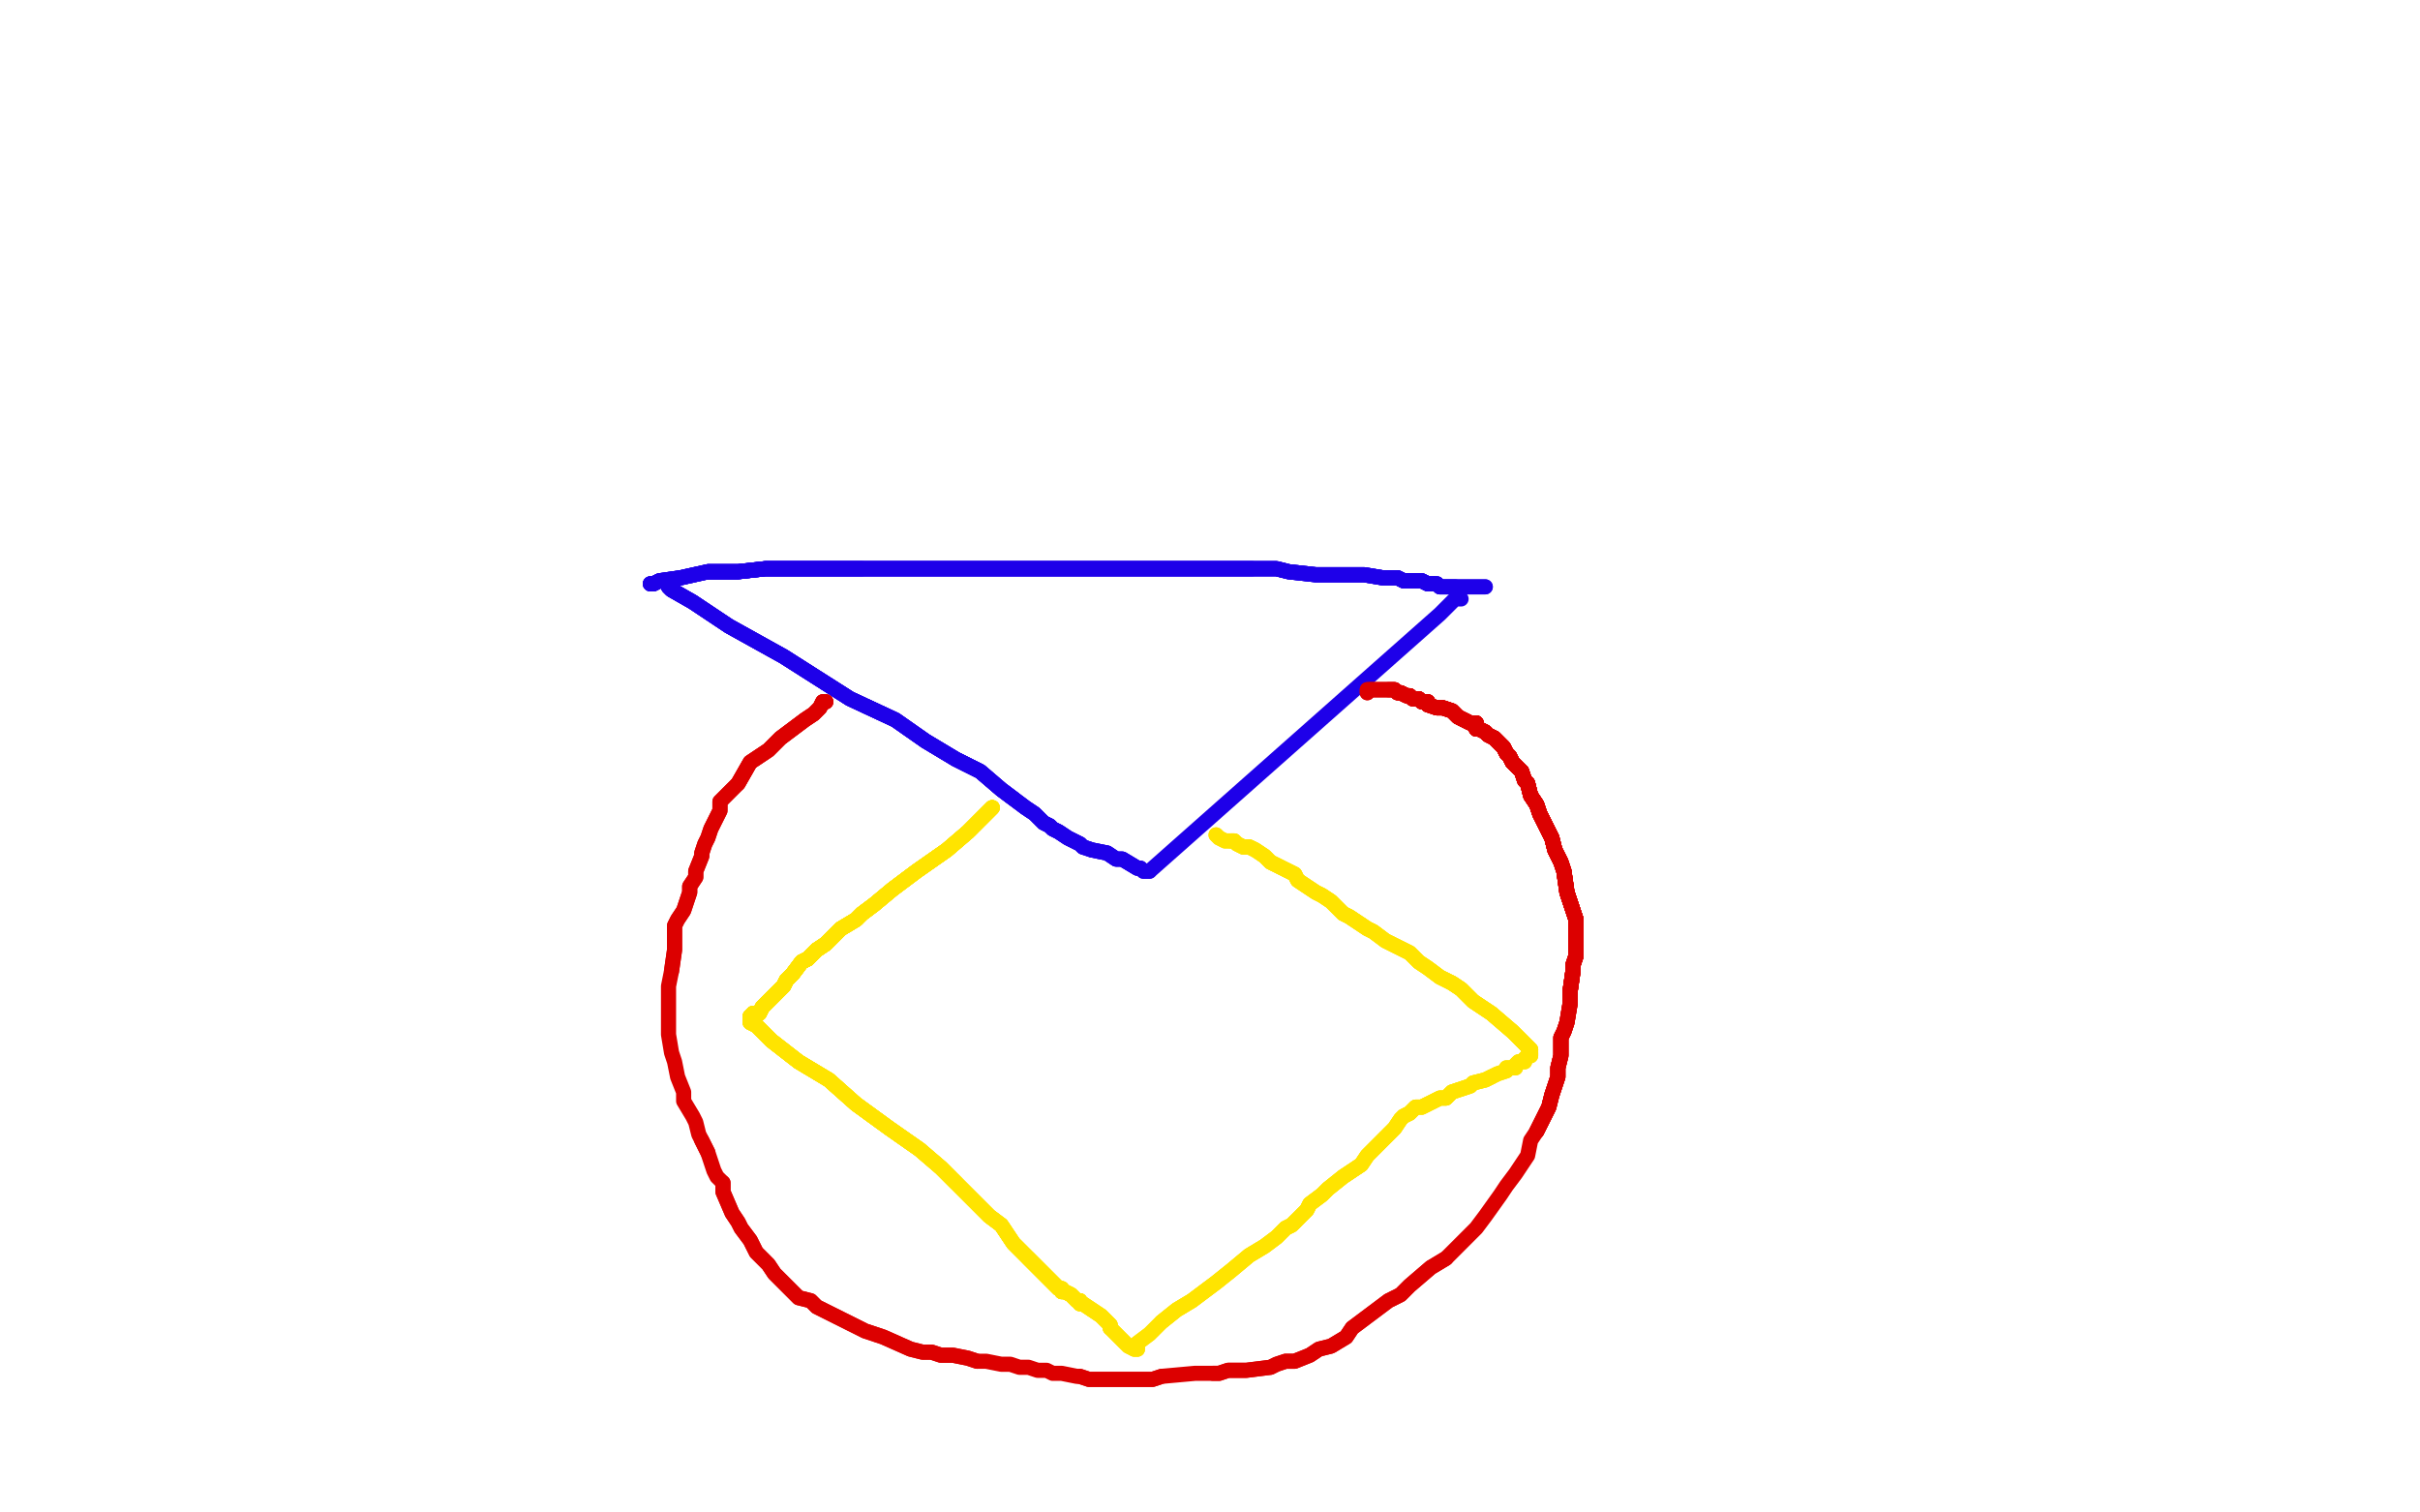 <?xml version="1.0" standalone="no"?>
<!DOCTYPE svg PUBLIC "-//W3C//DTD SVG 1.1//EN"
"http://www.w3.org/Graphics/SVG/1.1/DTD/svg11.dtd">

<svg width="800" height="500" version="1.1" xmlns="http://www.w3.org/2000/svg" xmlns:xlink="http://www.w3.org/1999/xlink" style="stroke-antialiasing: false"><desc>This SVG has been created on https://colorillo.com/</desc><rect x='0' y='0' width='800' height='500' style='fill: rgb(255,255,255); stroke-width:0' /><polyline points="221,194 222,195 229,199 241,207 259,217 281,231 296,238 306,245 316,251 324,255 331,261 335,264" style="fill: none; stroke: #1e00e9; stroke-width: 5; stroke-linejoin: round; stroke-linecap: round; stroke-antialiasing: false; stroke-antialias: 0; opacity: 1.0"/>
<polyline points="221,194 222,195 229,199 241,207 259,217 281,231 296,238 306,245 316,251 324,255 331,261 335,264 339,267 342,269 345,272 347,273 348,274 350,275 353,277 355,278 357,279 358,280 361,281 366,282 369,284 371,284 376,287" style="fill: none; stroke: #1e00e9; stroke-width: 5; stroke-linejoin: round; stroke-linecap: round; stroke-antialiasing: false; stroke-antialias: 0; opacity: 1.0"/>
<polyline points="221,194 222,195 229,199 241,207 259,217 281,231 296,238 306,245 316,251 324,255 331,261 335,264 339,267 342,269 345,272 347,273 348,274 350,275 353,277 355,278 357,279 358,280 361,281 366,282 369,284 371,284 376,287 377,287 378,288 380,288" style="fill: none; stroke: #1e00e9; stroke-width: 5; stroke-linejoin: round; stroke-linecap: round; stroke-antialiasing: false; stroke-antialias: 0; opacity: 1.0"/>
<polyline points="221,194 222,195 229,199 241,207 259,217 281,231 296,238 306,245 316,251 324,255 331,261 335,264 339,267 342,269 345,272 347,273 348,274 350,275 353,277 355,278 357,279 358,280 361,281 366,282 369,284 371,284 376,287 377,287 378,288 380,288 476,203 481,198 482,198 483,198" style="fill: none; stroke: #1e00e9; stroke-width: 5; stroke-linejoin: round; stroke-linecap: round; stroke-antialiasing: false; stroke-antialias: 0; opacity: 1.0"/>
<polyline points="215,193 216,193 218,192 225,191 234,189 244,189 253,188 264,188 273,188 285,188" style="fill: none; stroke: #1e00e9; stroke-width: 5; stroke-linejoin: round; stroke-linecap: round; stroke-antialiasing: false; stroke-antialias: 0; opacity: 1.0"/>
<polyline points="215,193 216,193 218,192 225,191 234,189 244,189 253,188 264,188 273,188 285,188 296,188 311,188 322,188 333,188 348,188 360,188 368,188 372,188 379,188 390,188 394,188 399,188 405,188 414,188" style="fill: none; stroke: #1e00e9; stroke-width: 5; stroke-linejoin: round; stroke-linecap: round; stroke-antialiasing: false; stroke-antialias: 0; opacity: 1.0"/>
<polyline points="215,193 216,193 218,192 225,191 234,189 244,189 253,188 264,188 273,188 285,188 296,188 311,188 322,188 333,188 348,188 360,188 368,188 372,188 379,188 390,188 394,188 399,188 405,188 414,188 417,188 422,188 426,189 435,190 441,190 444,190 447,190 451,190 457,191 460,191 462,191 464,192 470,192 472,193 474,193" style="fill: none; stroke: #1e00e9; stroke-width: 5; stroke-linejoin: round; stroke-linecap: round; stroke-antialiasing: false; stroke-antialias: 0; opacity: 1.0"/>
<polyline points="215,193 216,193 218,192 225,191 234,189 244,189 253,188 264,188 273,188 285,188 296,188 311,188 322,188 333,188 348,188 360,188 368,188 372,188 379,188 390,188 394,188 399,188 405,188 414,188 417,188 422,188 426,189 435,190 441,190 444,190 447,190 451,190 457,191 460,191 462,191 464,192 470,192 472,193 474,193 475,193 476,194 477,194 478,194 479,194 481,194" style="fill: none; stroke: #1e00e9; stroke-width: 5; stroke-linejoin: round; stroke-linecap: round; stroke-antialiasing: false; stroke-antialias: 0; opacity: 1.0"/>
<polyline points="234,189 244,189 253,188 264,188 273,188 285,188 296,188 311,188 322,188 333,188 348,188 360,188 368,188 372,188 379,188 390,188 394,188 399,188 405,188 414,188 417,188 422,188 426,189 435,190 441,190 444,190 447,190 451,190 457,191 460,191 462,191 464,192 470,192 472,193 474,193 475,193 476,194 477,194 478,194 479,194 481,194 482,194 484,194 486,194 487,194 488,194 489,194 491,194" style="fill: none; stroke: #1e00e9; stroke-width: 5; stroke-linejoin: round; stroke-linecap: round; stroke-antialiasing: false; stroke-antialias: 0; opacity: 1.0"/>
<polyline points="234,189 244,189 253,188 264,188 273,188 285,188 296,188 311,188 322,188 333,188 348,188 360,188 368,188 372,188 379,188 390,188 394,188 399,188 405,188 414,188 417,188 422,188 426,189 435,190 441,190 444,190 447,190 451,190 457,191 460,191 462,191 464,192 470,192 472,193 474,193 475,193 476,194 477,194 478,194 479,194 481,194 482,194 484,194 486,194 487,194 488,194 489,194 491,194" style="fill: none; stroke: #1e00e9; stroke-width: 5; stroke-linejoin: round; stroke-linecap: round; stroke-antialiasing: false; stroke-antialias: 0; opacity: 1.0"/>
<polyline points="273,232 272,232 271,234 269,236 266,238 262,241 258,244 254,248 248,252 244,259" style="fill: none; stroke: #dc0000; stroke-width: 5; stroke-linejoin: round; stroke-linecap: round; stroke-antialiasing: false; stroke-antialias: 0; opacity: 1.0"/>
<polyline points="273,232 272,232 271,234 269,236 266,238 262,241 258,244 254,248 248,252 244,259 238,265 238,268 237,270 235,274 234,277 233,279 232,282 232,283 230,288 230,290 228,293 228,295 226,301 224,304 223,306 223,314 222,321" style="fill: none; stroke: #dc0000; stroke-width: 5; stroke-linejoin: round; stroke-linecap: round; stroke-antialiasing: false; stroke-antialias: 0; opacity: 1.0"/>
<polyline points="273,232 272,232 271,234 269,236 266,238 262,241 258,244 254,248 248,252 244,259 238,265 238,268 237,270 235,274 234,277 233,279 232,282 232,283 230,288 230,290 228,293 228,295 226,301 224,304 223,306 223,314 222,321 221,326 221,338 221,342 222,348 223,351 224,356 226,361 226,364 229,369 230,371 231,375 232,377 234,381" style="fill: none; stroke: #dc0000; stroke-width: 5; stroke-linejoin: round; stroke-linecap: round; stroke-antialiasing: false; stroke-antialias: 0; opacity: 1.0"/>
<polyline points="232,377 234,381 236,387 237,389 239,391 239,394 242,401 244,404 245,406 248,410 250,414 252,416 254,418 256,421 258,423 259,424 261,426 264,429 268,430 270,432 278,436 286,440 292,442 301,446 305,447 308,447 311,448 313,448 315,448 320,449 323,450" style="fill: none; stroke: #dc0000; stroke-width: 5; stroke-linejoin: round; stroke-linecap: round; stroke-antialiasing: false; stroke-antialias: 0; opacity: 1.0"/>
<polyline points="239,391 239,394 242,401 244,404 245,406 248,410 250,414 252,416 254,418 256,421 258,423 259,424 261,426 264,429 268,430 270,432 278,436 286,440 292,442 301,446 305,447 308,447 311,448 313,448 315,448 320,449 323,450 326,450 331,451 334,451 337,452 340,452 343,453 344,453 345,453 346,453 348,454 349,454 351,454 356,455 357,455 360,456 365,456 368,456 370,456 376,456 381,456 384,455" style="fill: none; stroke: #dc0000; stroke-width: 5; stroke-linejoin: round; stroke-linecap: round; stroke-antialiasing: false; stroke-antialias: 0; opacity: 1.0"/>
<polyline points="357,455 360,456 365,456 368,456 370,456 376,456 381,456 384,455 395,454 398,454 401,454 403,454 406,453 409,453 412,453 420,452 422,451 425,450 428,450 433,448 436,446 440,445 445,442 447,439 451,436 459,430 463,428 466,425 473,419 478,416" style="fill: none; stroke: #dc0000; stroke-width: 5; stroke-linejoin: round; stroke-linecap: round; stroke-antialiasing: false; stroke-antialias: 0; opacity: 1.0"/>
<polyline points="401,454 403,454 406,453 409,453 412,453 420,452 422,451 425,450 428,450 433,448 436,446 440,445 445,442 447,439 451,436 459,430 463,428 466,425 473,419 478,416 486,408 488,406 491,402 496,395 498,392 501,388 505,382 506,377 508,374 512,366 513,362 515,356 515,353 516,349 516,343 517,341 518,338 519,332 519,328 520,321 520,319 521,316 521,312 521,308 521,304" style="fill: none; stroke: #dc0000; stroke-width: 5; stroke-linejoin: round; stroke-linecap: round; stroke-antialiasing: false; stroke-antialias: 0; opacity: 1.0"/>
<polyline points="508,374 512,366 513,362 515,356 515,353 516,349 516,343 517,341 518,338 519,332 519,328 520,321 520,319 521,316 521,312 521,308 521,304 519,298 518,295 517,288 516,285 514,281 513,277 512,275 511,273 509,269 508,266 506,263 505,259 504,258 503,255 500,252 499,250 498,249 497,247 494,244" style="fill: none; stroke: #dc0000; stroke-width: 5; stroke-linejoin: round; stroke-linecap: round; stroke-antialiasing: false; stroke-antialias: 0; opacity: 1.0"/>
<polyline points="508,374 512,366 513,362 515,356 515,353 516,349 516,343 517,341 518,338 519,332 519,328 520,321 520,319 521,316 521,312 521,308 521,304 519,298 518,295 517,288 516,285 514,281 513,277 512,275 511,273 509,269 508,266 506,263 505,259 504,258 503,255 500,252 499,250 498,249 497,247 494,244 492,243 491,242 489,241" style="fill: none; stroke: #dc0000; stroke-width: 5; stroke-linejoin: round; stroke-linecap: round; stroke-antialiasing: false; stroke-antialias: 0; opacity: 1.0"/>
<polyline points="508,374 512,366 513,362 515,356 515,353 516,349 516,343 517,341 518,338 519,332 519,328 520,321 520,319 521,316 521,312 521,308 521,304 519,298 518,295 517,288 516,285 514,281 513,277 512,275 511,273 509,269 508,266 506,263 505,259 504,258 503,255 500,252 499,250 498,249 497,247 494,244 492,243 491,242 489,241 488,241 488,239 486,239 482,237 480,235 477,234 475,234" style="fill: none; stroke: #dc0000; stroke-width: 5; stroke-linejoin: round; stroke-linecap: round; stroke-antialiasing: false; stroke-antialias: 0; opacity: 1.0"/>
<polyline points="519,328 520,321 520,319 521,316 521,312 521,308 521,304 519,298 518,295 517,288 516,285 514,281 513,277 512,275 511,273 509,269 508,266 506,263 505,259 504,258 503,255 500,252 499,250 498,249 497,247 494,244 492,243 491,242 489,241 488,241 488,239 486,239 482,237 480,235 477,234 475,234 472,233 472,232 470,232 469,231 467,231 466,230 465,230 463,229 462,229" style="fill: none; stroke: #dc0000; stroke-width: 5; stroke-linejoin: round; stroke-linecap: round; stroke-antialiasing: false; stroke-antialias: 0; opacity: 1.0"/>
<polyline points="519,328 520,321 520,319 521,316 521,312 521,308 521,304 519,298 518,295 517,288 516,285 514,281 513,277 512,275 511,273 509,269 508,266 506,263 505,259 504,258 503,255 500,252 499,250 498,249 497,247 494,244 492,243 491,242 489,241 488,241 488,239 486,239 482,237 480,235 477,234 475,234 472,233 472,232 470,232 469,231 467,231 466,230 465,230 463,229 462,229 461,228 460,228 459,228" style="fill: none; stroke: #dc0000; stroke-width: 5; stroke-linejoin: round; stroke-linecap: round; stroke-antialiasing: false; stroke-antialias: 0; opacity: 1.0"/>
<polyline points="519,328 520,321 520,319 521,316 521,312 521,308 521,304 519,298 518,295 517,288 516,285 514,281 513,277 512,275 511,273 509,269 508,266 506,263 505,259 504,258 503,255 500,252 499,250 498,249 497,247 494,244 492,243 491,242 489,241 488,241 488,239 486,239 482,237 480,235 477,234 475,234 472,233 472,232 470,232 469,231 467,231 466,230 465,230 463,229 462,229 461,228 460,228 459,228 458,228 453,228" style="fill: none; stroke: #dc0000; stroke-width: 5; stroke-linejoin: round; stroke-linecap: round; stroke-antialiasing: false; stroke-antialias: 0; opacity: 1.0"/>
<polyline points="521,312 521,308 521,304 519,298 518,295 517,288 516,285 514,281 513,277 512,275 511,273 509,269 508,266 506,263 505,259 504,258 503,255 500,252 499,250 498,249 497,247 494,244 492,243 491,242 489,241 488,241 488,239 486,239 482,237 480,235 477,234 475,234 472,233 472,232 470,232 469,231 467,231 466,230 465,230 463,229 462,229 461,228 460,228 459,228 458,228 453,228 452,228 452,229" style="fill: none; stroke: #dc0000; stroke-width: 5; stroke-linejoin: round; stroke-linecap: round; stroke-antialiasing: false; stroke-antialias: 0; opacity: 1.0"/>
<polyline points="521,312 521,308 521,304 519,298 518,295 517,288 516,285 514,281 513,277 512,275 511,273 509,269 508,266 506,263 505,259 504,258 503,255 500,252 499,250 498,249 497,247 494,244 492,243 491,242 489,241 488,241 488,239 486,239 482,237 480,235 477,234 475,234 472,233 472,232 470,232 469,231 467,231 466,230 465,230 463,229 462,229 461,228 460,228 459,228 458,228 453,228 452,228 452,229" style="fill: none; stroke: #dc0000; stroke-width: 5; stroke-linejoin: round; stroke-linecap: round; stroke-antialiasing: false; stroke-antialias: 0; opacity: 1.0"/>
<polyline points="328,267 327,268 324,271 320,275 313,281 303,288 295,294 289,299 285,302 283,304 278,307 273,312 270,314 267,317 265,318" style="fill: none; stroke: #ffe400; stroke-width: 5; stroke-linejoin: round; stroke-linecap: round; stroke-antialiasing: false; stroke-antialias: 0; opacity: 1.0"/>
<polyline points="328,267 327,268 324,271 320,275 313,281 303,288 295,294 289,299 285,302 283,304 278,307 273,312 270,314 267,317 265,318 262,322 260,324 259,326 258,327 255,330 252,333 251,335 249,335 248,336" style="fill: none; stroke: #ffe400; stroke-width: 5; stroke-linejoin: round; stroke-linecap: round; stroke-antialiasing: false; stroke-antialias: 0; opacity: 1.0"/>
<polyline points="328,267 327,268 324,271 320,275 313,281 303,288 295,294 289,299 285,302 283,304 278,307 273,312 270,314 267,317 265,318 262,322 260,324 259,326 258,327 255,330 252,333 251,335 249,335 248,336 248,337" style="fill: none; stroke: #ffe400; stroke-width: 5; stroke-linejoin: round; stroke-linecap: round; stroke-antialiasing: false; stroke-antialias: 0; opacity: 1.0"/>
<polyline points="328,267 327,268 324,271 320,275 313,281 303,288 295,294 289,299 285,302 283,304 278,307 273,312 270,314 267,317 265,318 262,322 260,324 259,326 258,327 255,330 252,333 251,335 249,335 248,336 248,337 248,338 250,339 255,344 264,351 274,357 283,365 294,373 304,380 311,386 316,391" style="fill: none; stroke: #ffe400; stroke-width: 5; stroke-linejoin: round; stroke-linecap: round; stroke-antialiasing: false; stroke-antialias: 0; opacity: 1.0"/>
<polyline points="328,267 327,268 324,271 320,275 313,281 303,288 295,294 289,299 285,302 283,304 278,307 273,312 270,314 267,317 265,318 262,322 260,324 259,326 258,327 255,330 252,333 251,335 249,335 248,336 248,337 248,338 250,339 255,344 264,351 274,357 283,365 294,373 304,380 311,386 316,391 327,402 331,405 335,411 340,416 343,419 347,423 349,425 350,426" style="fill: none; stroke: #ffe400; stroke-width: 5; stroke-linejoin: round; stroke-linecap: round; stroke-antialiasing: false; stroke-antialias: 0; opacity: 1.0"/>
<polyline points="328,267 327,268 324,271 320,275 313,281 303,288 295,294 289,299 285,302 283,304 278,307 273,312 270,314 267,317 265,318 262,322 260,324 259,326 258,327 255,330 252,333 251,335 249,335 248,336 248,337 248,338 250,339 255,344 264,351 274,357 283,365 294,373 304,380 311,386 316,391 327,402 331,405 335,411 340,416 343,419 347,423 349,425 350,426 351,426 351,427 352,427 354,428 356,430 357,430" style="fill: none; stroke: #ffe400; stroke-width: 5; stroke-linejoin: round; stroke-linecap: round; stroke-antialiasing: false; stroke-antialias: 0; opacity: 1.0"/>
<polyline points="270,314 267,317 265,318 262,322 260,324 259,326 258,327 255,330 252,333 251,335 249,335 248,336 248,337 248,338 250,339 255,344 264,351 274,357 283,365 294,373 304,380 311,386 316,391 327,402 331,405 335,411 340,416 343,419 347,423 349,425 350,426 351,426 351,427 352,427 354,428 356,430 357,430 357,431 358,431 361,433 364,435 366,437 367,438 367,439" style="fill: none; stroke: #ffe400; stroke-width: 5; stroke-linejoin: round; stroke-linecap: round; stroke-antialiasing: false; stroke-antialias: 0; opacity: 1.0"/>
<polyline points="270,314 267,317 265,318 262,322 260,324 259,326 258,327 255,330 252,333 251,335 249,335 248,336 248,337 248,338 250,339 255,344 264,351 274,357 283,365 294,373 304,380 311,386 316,391 327,402 331,405 335,411 340,416 343,419 347,423 349,425 350,426 351,426 351,427 352,427 354,428 356,430 357,430 357,431 358,431 361,433 364,435 366,437 367,438 367,439 368,440 369,441 371,443 373,445 375,446 376,446" style="fill: none; stroke: #ffe400; stroke-width: 5; stroke-linejoin: round; stroke-linecap: round; stroke-antialiasing: false; stroke-antialias: 0; opacity: 1.0"/>
<polyline points="340,416 343,419 347,423 349,425 350,426 351,426 351,427 352,427 354,428 356,430 357,430 357,431 358,431 361,433 364,435 366,437 367,438 367,439 368,440 369,441 371,443 373,445 375,446 376,446 376,444 380,441 384,437 389,433 394,430 402,424 407,420 413,415 418,412 422,409 425,406 427,405 428,404" style="fill: none; stroke: #ffe400; stroke-width: 5; stroke-linejoin: round; stroke-linecap: round; stroke-antialiasing: false; stroke-antialias: 0; opacity: 1.0"/>
<polyline points="375,446 376,446 376,444 380,441 384,437 389,433 394,430 402,424 407,420 413,415 418,412 422,409 425,406 427,405 428,404 432,400 433,398 437,395 439,393 444,389 450,385 452,382 455,379 458,376 461,373 463,370 464,369 466,368 468,366 470,366 472,365 476,363 478,363 480,361 483,360 486,359 487,358 491,357 493,356" style="fill: none; stroke: #ffe400; stroke-width: 5; stroke-linejoin: round; stroke-linecap: round; stroke-antialiasing: false; stroke-antialias: 0; opacity: 1.0"/>
<polyline points="384,437 389,433 394,430 402,424 407,420 413,415 418,412 422,409 425,406 427,405 428,404 432,400 433,398 437,395 439,393 444,389 450,385 452,382 455,379 458,376 461,373 463,370 464,369 466,368 468,366 470,366 472,365 476,363 478,363 480,361 483,360 486,359 487,358 491,357 493,356 495,355 498,354 498,353 500,353 501,353 501,352 502,351 503,351 504,351 504,350 505,349 506,349 506,348" style="fill: none; stroke: #ffe400; stroke-width: 5; stroke-linejoin: round; stroke-linecap: round; stroke-antialiasing: false; stroke-antialias: 0; opacity: 1.0"/>
<polyline points="428,404 432,400 433,398 437,395 439,393 444,389 450,385 452,382 455,379 458,376 461,373 463,370 464,369 466,368 468,366 470,366 472,365 476,363 478,363 480,361 483,360 486,359 487,358 491,357 493,356 495,355 498,354 498,353 500,353 501,353 501,352 502,351 503,351 504,351 504,350 505,349 506,349 506,348 506,347 503,344 500,341 493,335 487,331 483,327 480,325" style="fill: none; stroke: #ffe400; stroke-width: 5; stroke-linejoin: round; stroke-linecap: round; stroke-antialiasing: false; stroke-antialias: 0; opacity: 1.0"/>
<polyline points="506,347 503,344 500,341 493,335 487,331 483,327 480,325 476,323 472,320 469,318 466,315 458,311 454,308 452,307 446,303 444,302 441,299 440,298 437,296 435,295 429,291 428,289 422,286 420,285 418,283 415,281 413,280 411,280 409,279 408,278 407,278 406,278 405,278 403,277 402,276" style="fill: none; stroke: #ffe400; stroke-width: 5; stroke-linejoin: round; stroke-linecap: round; stroke-antialiasing: false; stroke-antialias: 0; opacity: 1.0"/>
<polyline points="506,347 503,344 500,341 493,335 487,331 483,327 480,325 476,323 472,320 469,318 466,315 458,311 454,308 452,307 446,303 444,302 441,299 440,298 437,296 435,295 429,291 428,289 422,286 420,285 418,283 415,281 413,280 411,280 409,279 408,278 407,278" style="fill: none; stroke: #ffe400; stroke-width: 5; stroke-linejoin: round; stroke-linecap: round; stroke-antialiasing: false; stroke-antialias: 0; opacity: 1.0"/>
<polyline points="506,347 503,344 500,341 493,335 487,331 483,327 480,325 476,323 472,320 469,318 466,315 458,311 454,308 452,307 446,303 444,302 441,299 440,298 437,296 435,295 429,291 428,289 422,286 420,285 418,283 415,281 413,280 411,280 409,279 408,278 407,278 406,278 405,278 403,277 402,276" style="fill: none; stroke: #ffe400; stroke-width: 5; stroke-linejoin: round; stroke-linecap: round; stroke-antialiasing: false; stroke-antialias: 0; opacity: 1.0"/>
</svg>
